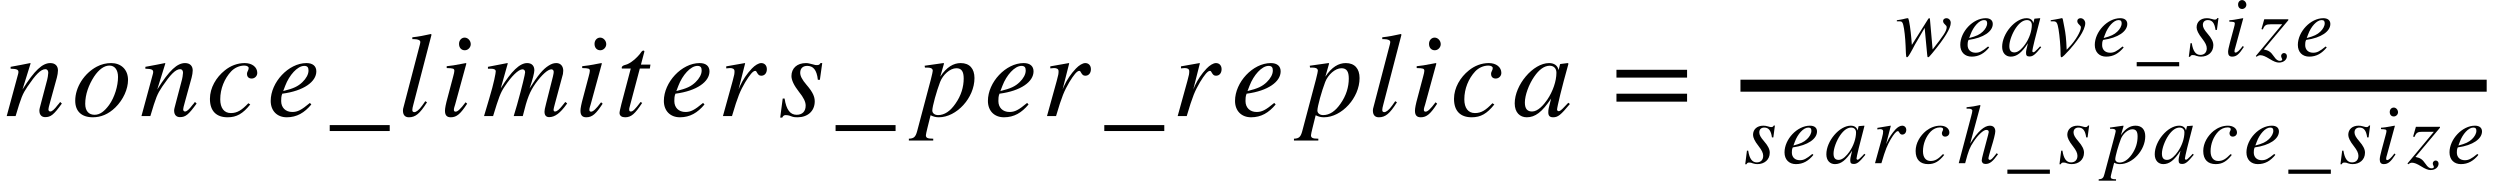 <svg xmlns="http://www.w3.org/2000/svg" xmlns:xlink="http://www.w3.org/1999/xlink" width="250.035pt" height="18.068pt" viewBox="0 0 250.035 18.068" version="1.1">
<defs>
<g>
<symbol overflow="visible" id="glyph0-0">
<path style="stroke:none;" d=""/>
</symbol>
<symbol overflow="visible" id="glyph0-1">
<path style="stroke:none;" d="M 5.516 -1.406 C 5.438 -1.297 5.359 -1.188 5.266 -1.094 C 4.922 -0.641 4.703 -0.453 4.531 -0.453 C 4.391 -0.453 4.344 -0.562 4.344 -0.672 C 4.344 -0.766 4.391 -0.969 4.516 -1.406 L 5.188 -3.844 C 5.25 -4.094 5.297 -4.344 5.297 -4.562 C 5.297 -4.984 5.047 -5.297 4.531 -5.297 C 3.75 -5.297 2.953 -4.578 1.75 -2.656 L 2.562 -5.266 L 2.516 -5.297 C 1.875 -5.156 1.531 -5.109 0.562 -4.922 L 0.562 -4.734 C 1.172 -4.719 1.344 -4.641 1.344 -4.406 C 1.344 -4.328 1.328 -4.266 1.312 -4.203 L 0.172 0 L 1.062 0 C 1.625 -1.891 1.734 -2.172 2.266 -2.969 C 3.031 -4.094 3.562 -4.688 4.047 -4.688 C 4.219 -4.688 4.328 -4.547 4.328 -4.328 C 4.328 -4.188 4.266 -3.75 4.156 -3.391 L 3.641 -1.438 C 3.469 -0.812 3.438 -0.656 3.438 -0.547 C 3.438 -0.078 3.703 0.109 4.016 0.109 C 4.578 0.109 4.875 -0.125 5.688 -1.25 Z M 5.516 -1.406 "/>
</symbol>
<symbol overflow="visible" id="glyph0-2">
<path style="stroke:none;" d="M 5.609 -3.609 C 5.609 -4.672 4.891 -5.297 3.922 -5.297 C 3.438 -5.297 2.953 -5.188 2.484 -4.938 C 1.219 -4.266 0.328 -2.875 0.328 -1.531 C 0.328 -0.484 0.953 0.125 2.094 0.125 C 2.875 0.125 3.641 -0.172 4.344 -0.859 C 5.141 -1.641 5.609 -2.703 5.609 -3.609 Z M 4.609 -3.906 C 4.609 -3 4.266 -1.875 3.719 -1.109 C 3.25 -0.469 2.797 -0.125 2.266 -0.125 C 1.703 -0.125 1.328 -0.484 1.328 -1.219 C 1.328 -2.156 1.672 -3.109 2.219 -3.953 C 2.703 -4.672 3.234 -5.047 3.75 -5.047 C 4.266 -5.047 4.609 -4.641 4.609 -3.906 Z M 4.609 -3.906 "/>
</symbol>
<symbol overflow="visible" id="glyph0-3">
<path style="stroke:none;" d="M 4.203 -1.281 C 3.547 -0.594 3.094 -0.297 2.453 -0.297 C 1.781 -0.297 1.391 -0.797 1.391 -1.672 C 1.391 -2.734 1.812 -3.75 2.484 -4.469 C 2.828 -4.828 3.312 -5.047 3.797 -5.047 C 4.062 -5.047 4.234 -4.938 4.234 -4.797 C 4.234 -4.578 4.062 -4.438 4.062 -4.219 C 4.062 -3.984 4.188 -3.75 4.531 -3.75 C 4.844 -3.75 5.094 -4 5.094 -4.312 C 5.094 -4.891 4.578 -5.297 3.844 -5.297 C 3.109 -5.297 2.422 -5.031 1.844 -4.562 C 0.984 -3.875 0.359 -2.828 0.359 -1.719 C 0.359 -0.484 1.016 0.125 2.125 0.125 C 3.031 0.125 3.656 -0.234 4.391 -1.156 Z M 4.203 -1.281 "/>
</symbol>
<symbol overflow="visible" id="glyph0-4">
<path style="stroke:none;" d="M 4.297 -1.312 C 3.438 -0.594 3.062 -0.406 2.531 -0.406 C 1.859 -0.406 1.422 -0.844 1.422 -1.5 C 1.422 -1.688 1.422 -1.984 1.531 -2.234 C 3.688 -2.516 4.938 -3.438 4.938 -4.469 C 4.938 -4.984 4.594 -5.297 3.953 -5.297 C 2.156 -5.297 0.375 -3.375 0.375 -1.516 C 0.375 -0.516 1.016 0.125 1.984 0.125 C 2.984 0.125 3.75 -0.328 4.438 -1.156 Z M 1.828 -3.031 C 2.234 -4.094 3.047 -5.016 3.734 -5.016 C 4.062 -5.016 4.156 -4.844 4.156 -4.547 C 4.156 -4.172 3.922 -3.75 3.547 -3.391 C 3.109 -2.969 2.656 -2.75 1.625 -2.5 Z M 1.828 -3.031 "/>
</symbol>
<symbol overflow="visible" id="glyph0-5">
<path style="stroke:none;" d="M 6 1.5 L 6 0.906 L 0 0.906 L 0 1.5 Z M 6 1.5 "/>
</symbol>
<symbol overflow="visible" id="glyph0-6">
<path style="stroke:none;" d="M 3.344 -8.141 L 3.281 -8.203 C 2.562 -8.047 2.125 -7.953 1.422 -7.875 L 1.422 -7.688 L 1.625 -7.688 C 2.016 -7.688 2.219 -7.562 2.219 -7.422 C 2.219 -7.375 2.219 -7.312 2.188 -7.188 L 0.547 -0.906 C 0.5 -0.781 0.484 -0.641 0.484 -0.547 C 0.484 -0.094 0.703 0.125 1.078 0.125 C 1.734 0.125 2.172 -0.234 2.891 -1.375 L 2.719 -1.484 L 2.422 -1.062 C 2.078 -0.578 1.797 -0.391 1.625 -0.391 C 1.5 -0.391 1.422 -0.453 1.422 -0.594 C 1.422 -0.703 1.453 -0.906 1.516 -1.109 Z M 3.344 -8.141 "/>
</symbol>
<symbol overflow="visible" id="glyph0-7">
<path style="stroke:none;" d="M 3.172 -7.188 C 3.172 -7.531 2.891 -7.844 2.562 -7.844 C 2.25 -7.844 2 -7.578 2 -7.219 C 2 -6.828 2.234 -6.578 2.578 -6.578 C 2.891 -6.578 3.172 -6.859 3.172 -7.188 Z M 2.656 -1.375 C 2.141 -0.688 1.859 -0.438 1.656 -0.438 C 1.562 -0.438 1.484 -0.484 1.484 -0.609 C 1.484 -0.781 1.547 -0.938 1.609 -1.141 L 2.734 -5.25 L 2.688 -5.297 C 1.469 -5.062 1.234 -5.031 0.766 -4.984 L 0.766 -4.797 C 1.422 -4.781 1.531 -4.75 1.531 -4.516 C 1.531 -4.422 1.484 -4.203 1.422 -3.984 L 0.859 -1.859 C 0.672 -1.188 0.594 -0.766 0.594 -0.531 C 0.594 -0.078 0.781 0.125 1.172 0.125 C 1.781 0.125 2.156 -0.234 2.812 -1.234 Z M 2.656 -1.375 "/>
</symbol>
<symbol overflow="visible" id="glyph0-8">
<path style="stroke:none;" d="M 8.453 -1.266 L 8.266 -1.406 L 8.016 -1.094 C 7.656 -0.641 7.438 -0.453 7.234 -0.453 C 7.141 -0.453 7.094 -0.516 7.094 -0.641 C 7.094 -0.703 7.141 -0.906 7.219 -1.188 L 8.031 -4.203 C 8.047 -4.266 8.062 -4.453 8.062 -4.531 C 8.062 -4.969 7.812 -5.297 7.375 -5.297 C 7.125 -5.297 6.906 -5.234 6.609 -5.047 C 6.031 -4.688 5.531 -4.078 4.688 -2.75 C 5.016 -3.672 5.172 -4.344 5.172 -4.578 C 5.172 -5 4.938 -5.297 4.453 -5.297 C 3.719 -5.297 2.875 -4.5 1.812 -2.766 L 2.516 -5.266 L 2.469 -5.297 L 0.531 -4.922 L 0.531 -4.734 L 0.828 -4.734 C 1.156 -4.734 1.312 -4.641 1.312 -4.469 C 1.312 -4.312 1.141 -3.328 0.656 -1.734 L 0.141 0 L 1.047 0 C 1.625 -1.891 1.781 -2.328 2.203 -2.953 C 2.875 -3.969 3.578 -4.672 3.984 -4.672 C 4.141 -4.672 4.25 -4.562 4.25 -4.375 C 4.25 -4.219 3.953 -2.938 3.438 -1.109 L 3.109 0 L 4.016 0 C 4.469 -1.844 4.719 -2.438 5.297 -3.266 C 5.906 -4.109 6.516 -4.672 6.875 -4.672 C 7.016 -4.672 7.109 -4.562 7.109 -4.422 C 7.109 -4.359 7.094 -4.203 7.031 -3.953 L 6.344 -1.234 C 6.219 -0.766 6.188 -0.562 6.188 -0.438 C 6.188 -0.078 6.344 0.109 6.656 0.109 C 7.219 0.109 7.75 -0.281 8.391 -1.172 Z M 8.453 -1.266 "/>
</symbol>
<symbol overflow="visible" id="glyph0-9">
<path style="stroke:none;" d="M 3.547 -5.141 L 2.594 -5.141 L 2.922 -6.375 C 2.938 -6.391 2.938 -6.453 2.938 -6.453 C 2.938 -6.516 2.906 -6.547 2.828 -6.547 C 2.781 -6.547 2.719 -6.516 2.656 -6.438 C 2.234 -5.797 1.453 -5.203 1.062 -5.125 C 0.781 -5.062 0.672 -4.953 0.672 -4.828 C 0.672 -4.828 0.672 -4.781 0.688 -4.75 L 1.578 -4.75 L 0.641 -1.203 C 0.547 -0.812 0.453 -0.438 0.453 -0.312 C 0.453 -0.016 0.688 0.125 1.016 0.125 C 1.625 0.125 2 -0.219 2.719 -1.312 L 2.562 -1.406 C 1.984 -0.641 1.781 -0.453 1.594 -0.453 C 1.484 -0.453 1.422 -0.484 1.422 -0.641 C 1.422 -0.688 1.422 -0.766 1.438 -0.812 L 2.484 -4.75 L 3.484 -4.75 Z M 3.547 -5.141 "/>
</symbol>
<symbol overflow="visible" id="glyph0-10">
<path style="stroke:none;" d="M 2.109 -2.672 L 2.766 -5.266 L 2.734 -5.297 L 0.875 -4.969 L 0.875 -4.766 C 1.062 -4.781 1.156 -4.797 1.25 -4.797 C 1.484 -4.797 1.703 -4.734 1.703 -4.484 C 1.703 -4.234 1.688 -4.125 1.516 -3.5 L 0.547 0 L 1.453 0 C 2.047 -2.016 2.266 -2.5 2.781 -3.391 C 3.219 -4.109 3.547 -4.516 3.766 -4.516 C 3.859 -4.516 3.891 -4.469 3.953 -4.344 C 4.062 -4.156 4.156 -4.031 4.375 -4.031 C 4.734 -4.031 4.938 -4.312 4.938 -4.688 C 4.938 -5.047 4.719 -5.297 4.375 -5.297 C 4.109 -5.297 3.75 -5.078 3.438 -4.75 C 2.938 -4.234 2.531 -3.594 2.297 -3.094 Z M 2.109 -2.672 "/>
</symbol>
<symbol overflow="visible" id="glyph0-11">
<path style="stroke:none;" d="M 4.391 -5.297 L 4.219 -5.297 C 4.125 -5.141 4.047 -5.094 3.859 -5.094 C 3.766 -5.094 3.656 -5.094 3.438 -5.172 C 3.125 -5.25 2.969 -5.297 2.766 -5.297 C 1.875 -5.297 1.312 -4.781 1.312 -4 C 1.312 -3.609 1.547 -3.078 2.062 -2.422 C 2.531 -1.844 2.734 -1.422 2.734 -1.047 C 2.734 -0.453 2.391 -0.125 1.828 -0.125 C 1.203 -0.125 0.797 -0.609 0.625 -1.75 L 0.438 -1.75 L 0.188 0.156 L 0.391 0.156 C 0.469 -0.031 0.594 -0.094 0.734 -0.094 C 0.859 -0.094 1.031 -0.078 1.266 0.016 C 1.531 0.125 1.719 0.125 1.922 0.125 C 2.922 0.125 3.641 -0.484 3.641 -1.469 C 3.641 -1.938 3.438 -2.406 2.828 -3.109 C 2.359 -3.656 2.188 -4.016 2.188 -4.328 C 2.188 -4.781 2.469 -5.016 2.891 -5.016 C 3.484 -5.016 3.844 -4.625 3.953 -3.625 L 4.156 -3.625 Z M 4.391 -5.297 "/>
</symbol>
<symbol overflow="visible" id="glyph0-12">
<path style="stroke:none;" d="M 2.578 -5.141 C 2.594 -5.188 2.609 -5.25 2.609 -5.25 C 2.609 -5.266 2.578 -5.297 2.547 -5.297 L 0.672 -5.031 L 0.703 -4.844 L 0.953 -4.844 C 1.156 -4.844 1.484 -4.812 1.484 -4.531 C 1.484 -4.469 1.422 -4.156 1.297 -3.672 L -0.078 1.516 C -0.234 2.078 -0.391 2.25 -0.906 2.266 L -0.906 2.453 L 1.531 2.453 L 1.531 2.266 C 0.969 2.266 0.797 2.188 0.797 1.922 C 0.797 1.75 1.062 0.766 1.266 -0.078 C 1.578 0.078 1.828 0.125 2.094 0.125 C 3.859 0.125 5.656 -1.812 5.656 -3.797 C 5.656 -4.734 5.172 -5.297 4.281 -5.297 C 3.562 -5.297 2.875 -4.906 2.234 -3.938 Z M 4.578 -3.75 C 4.578 -2.922 4.328 -2.047 3.75 -1.234 C 3.234 -0.484 2.656 -0.094 2.016 -0.094 C 1.688 -0.094 1.438 -0.281 1.438 -0.547 C 1.438 -0.953 1.875 -2.516 2.219 -3.406 C 2.5 -4.125 3.203 -4.781 3.844 -4.781 C 4.375 -4.781 4.578 -4.438 4.578 -3.75 Z M 4.578 -3.75 "/>
</symbol>
<symbol overflow="visible" id="glyph0-13">
<path style="stroke:none;" d="M 5.562 -1.328 L 5.234 -0.984 C 4.875 -0.594 4.719 -0.484 4.609 -0.484 C 4.516 -0.484 4.438 -0.562 4.438 -0.641 C 4.438 -0.891 4.938 -2.953 5.516 -5 C 5.547 -5.125 5.562 -5.141 5.578 -5.25 L 5.5 -5.297 L 4.766 -5.203 L 4.734 -5.172 L 4.594 -4.594 C 4.5 -5.047 4.156 -5.297 3.641 -5.297 C 2.047 -5.297 0.203 -3.125 0.203 -1.266 C 0.203 -0.344 0.734 0.125 1.406 0.125 C 2.25 0.125 2.938 -0.391 3.844 -1.75 C 3.594 -0.766 3.562 -0.672 3.562 -0.375 C 3.562 -0.031 3.703 0.125 4.047 0.125 C 4.531 0.125 4.812 -0.109 5.719 -1.203 Z M 4.375 -4.328 C 4.375 -3.484 4.016 -2.453 3.453 -1.625 C 3.094 -1.109 2.531 -0.453 1.938 -0.453 C 1.5 -0.453 1.219 -0.688 1.219 -1.344 C 1.219 -2.094 1.625 -3.172 2.141 -3.922 C 2.641 -4.656 3.172 -5.031 3.703 -5.031 C 4.125 -5.031 4.375 -4.75 4.375 -4.328 Z M 4.375 -4.328 "/>
</symbol>
<symbol overflow="visible" id="glyph1-0">
<path style="stroke:none;" d=""/>
</symbol>
<symbol overflow="visible" id="glyph1-1">
<path style="stroke:none;" d="M 7.641 -3.844 L 7.641 -4.625 L 0.578 -4.625 L 0.578 -3.844 Z M 7.641 -1.438 L 7.641 -2.234 L 0.578 -2.234 L 0.578 -1.438 Z M 7.641 -1.438 "/>
</symbol>
<symbol overflow="visible" id="glyph2-0">
<path style="stroke:none;" d=""/>
</symbol>
<symbol overflow="visible" id="glyph2-1">
<path style="stroke:none;" d="M 3.438 -3.625 C 3.438 -3.719 3.422 -3.75 3.359 -3.75 C 3.328 -3.75 3.297 -3.734 3.25 -3.656 L 1.625 -1.078 C 1.578 -1.828 1.469 -2.891 1.344 -3.469 C 1.281 -3.734 1.281 -3.75 1.188 -3.75 C 1.125 -3.75 1.047 -3.719 0.938 -3.703 C 0.688 -3.625 0.391 -3.594 0.125 -3.547 L 0.125 -3.438 L 0.359 -3.438 C 0.609 -3.438 0.688 -3.391 0.766 -3.078 C 0.875 -2.672 0.969 -1.766 1 -1.016 L 1.031 -0.25 C 1.047 0.078 1.062 0.156 1.141 0.156 C 1.234 0.156 1.375 -0.062 1.688 -0.641 C 1.844 -0.953 2 -1.234 2.156 -1.484 L 2.906 -2.781 L 3.156 -0.141 C 3.172 0.078 3.188 0.156 3.25 0.156 C 3.328 0.156 3.406 0.062 3.641 -0.219 L 3.719 -0.312 C 4.891 -1.734 5.516 -2.734 5.516 -3.281 C 5.516 -3.547 5.328 -3.75 5.078 -3.75 C 4.891 -3.75 4.75 -3.625 4.75 -3.484 C 4.75 -3.375 4.781 -3.266 4.922 -3.141 C 5.062 -3.016 5.109 -2.953 5.109 -2.844 C 5.109 -2.484 4.812 -2.031 3.703 -0.625 Z M 3.438 -3.625 "/>
</symbol>
<symbol overflow="visible" id="glyph2-2">
<path style="stroke:none;" d="M 3.047 -0.922 C 2.438 -0.422 2.172 -0.297 1.797 -0.297 C 1.312 -0.297 1 -0.594 1 -1.062 C 1 -1.188 1 -1.406 1.094 -1.578 C 2.609 -1.781 3.516 -2.438 3.516 -3.172 C 3.516 -3.531 3.266 -3.75 2.812 -3.75 C 1.531 -3.75 0.266 -2.391 0.266 -1.078 C 0.266 -0.359 0.719 0.094 1.406 0.094 C 2.125 0.094 2.672 -0.234 3.156 -0.828 Z M 1.297 -2.141 C 1.578 -2.906 2.156 -3.562 2.641 -3.562 C 2.891 -3.562 2.953 -3.438 2.953 -3.234 C 2.953 -2.969 2.781 -2.656 2.516 -2.406 C 2.203 -2.109 1.875 -1.953 1.156 -1.766 Z M 1.297 -2.141 "/>
</symbol>
<symbol overflow="visible" id="glyph2-3">
<path style="stroke:none;" d="M 3.938 -0.938 L 3.719 -0.703 C 3.453 -0.422 3.344 -0.344 3.266 -0.344 C 3.203 -0.344 3.156 -0.406 3.156 -0.453 C 3.156 -0.625 3.516 -2.094 3.906 -3.547 C 3.938 -3.641 3.938 -3.656 3.953 -3.734 L 3.906 -3.75 L 3.375 -3.703 L 3.359 -3.672 L 3.266 -3.266 C 3.188 -3.578 2.953 -3.75 2.578 -3.75 C 1.453 -3.75 0.141 -2.219 0.141 -0.891 C 0.141 -0.25 0.516 0.094 1 0.094 C 1.594 0.094 2.094 -0.281 2.719 -1.25 C 2.547 -0.547 2.531 -0.484 2.531 -0.266 C 2.531 -0.016 2.625 0.078 2.875 0.078 C 3.203 0.078 3.422 -0.078 4.047 -0.844 Z M 3.109 -3.078 C 3.109 -2.469 2.859 -1.734 2.453 -1.156 C 2.203 -0.797 1.797 -0.328 1.375 -0.328 C 1.062 -0.328 0.859 -0.484 0.859 -0.953 C 0.859 -1.484 1.156 -2.25 1.516 -2.781 C 1.875 -3.297 2.25 -3.562 2.625 -3.562 C 2.922 -3.562 3.109 -3.375 3.109 -3.078 Z M 3.109 -3.078 "/>
</symbol>
<symbol overflow="visible" id="glyph2-4">
<path style="stroke:none;" d="M 1.766 -0.594 C 1.719 -1.75 1.656 -2.219 1.547 -2.781 C 1.375 -3.703 1.375 -3.75 1.297 -3.75 C 1.25 -3.75 1.188 -3.75 1.125 -3.719 C 0.844 -3.656 0.547 -3.609 0.172 -3.547 L 0.172 -3.438 C 0.266 -3.438 0.344 -3.438 0.438 -3.438 C 0.75 -3.438 0.844 -3.297 0.953 -2.641 C 1.062 -2 1.156 -0.875 1.156 -0.281 L 1.156 -0.078 C 1.156 0.062 1.188 0.156 1.234 0.156 C 1.375 0.156 1.609 -0.125 2.078 -0.625 C 2.234 -0.797 2.703 -1.344 3.094 -1.938 C 3.391 -2.391 3.625 -2.891 3.625 -3.25 C 3.625 -3.484 3.438 -3.75 3.156 -3.75 C 2.969 -3.75 2.828 -3.641 2.828 -3.469 C 2.828 -3.328 2.891 -3.219 3.047 -3.078 C 3.156 -2.984 3.188 -2.922 3.188 -2.828 C 3.188 -2.438 2.641 -1.5 2.031 -0.875 Z M 1.766 -0.594 "/>
</symbol>
<symbol overflow="visible" id="glyph2-5">
<path style="stroke:none;" d="M 4.25 1.062 L 4.25 0.641 L 0 0.641 L 0 1.062 Z M 4.25 1.062 "/>
</symbol>
<symbol overflow="visible" id="glyph2-6">
<path style="stroke:none;" d="M 3.109 -3.766 L 3 -3.766 C 2.922 -3.641 2.875 -3.609 2.734 -3.609 C 2.672 -3.609 2.594 -3.625 2.438 -3.672 C 2.219 -3.734 2.109 -3.75 1.953 -3.75 C 1.328 -3.75 0.922 -3.391 0.922 -2.828 C 0.922 -2.562 1.094 -2.188 1.469 -1.719 C 1.797 -1.297 1.938 -1.016 1.938 -0.734 C 1.938 -0.328 1.688 -0.078 1.297 -0.078 C 0.844 -0.078 0.562 -0.438 0.438 -1.25 L 0.312 -1.25 L 0.141 0.109 L 0.266 0.109 C 0.328 -0.031 0.422 -0.062 0.516 -0.062 C 0.609 -0.062 0.734 -0.062 0.891 0.016 C 1.094 0.078 1.219 0.094 1.359 0.094 C 2.062 0.094 2.594 -0.344 2.594 -1.047 C 2.594 -1.375 2.438 -1.719 2.016 -2.203 C 1.672 -2.594 1.547 -2.844 1.547 -3.078 C 1.547 -3.391 1.75 -3.562 2.047 -3.562 C 2.469 -3.562 2.719 -3.281 2.812 -2.578 L 2.953 -2.578 Z M 3.109 -3.766 "/>
</symbol>
<symbol overflow="visible" id="glyph2-7">
<path style="stroke:none;" d="M 2.25 -5.094 C 2.25 -5.344 2.047 -5.562 1.828 -5.562 C 1.594 -5.562 1.422 -5.375 1.422 -5.125 C 1.422 -4.844 1.578 -4.672 1.828 -4.672 C 2.047 -4.672 2.25 -4.859 2.25 -5.094 Z M 1.891 -0.969 C 1.531 -0.484 1.312 -0.312 1.172 -0.312 C 1.109 -0.312 1.062 -0.344 1.062 -0.438 C 1.062 -0.547 1.094 -0.672 1.141 -0.812 L 1.938 -3.734 L 1.906 -3.75 C 1.047 -3.594 0.875 -3.562 0.547 -3.547 L 0.547 -3.406 C 1 -3.391 1.094 -3.375 1.094 -3.203 C 1.094 -3.141 1.062 -2.984 1.016 -2.828 L 0.609 -1.312 C 0.484 -0.844 0.422 -0.547 0.422 -0.375 C 0.422 -0.062 0.547 0.094 0.828 0.094 C 1.266 0.094 1.531 -0.156 2 -0.875 Z M 1.891 -0.969 "/>
</symbol>
<symbol overflow="visible" id="glyph2-8">
<path style="stroke:none;" d="M 3.234 -3.547 L 3.234 -3.641 L 0.828 -3.641 L 0.547 -2.656 L 0.688 -2.625 C 0.859 -3.062 1.016 -3.141 1.469 -3.141 L 2.625 -3.141 L -0.016 0.031 L 0.062 0.109 C 0.203 0 0.312 -0.047 0.438 -0.047 C 0.672 -0.047 0.938 0.062 1.344 0.312 C 1.766 0.578 2.047 0.688 2.297 0.688 C 2.781 0.688 3.094 0.391 3.094 0.047 C 3.094 -0.141 2.969 -0.266 2.797 -0.266 C 2.656 -0.266 2.516 -0.125 2.516 0.016 C 2.516 0.078 2.531 0.156 2.578 0.25 C 2.609 0.312 2.625 0.344 2.625 0.391 C 2.625 0.453 2.531 0.516 2.391 0.516 C 2.188 0.516 2.016 0.406 1.797 0.078 C 1.453 -0.422 1.266 -0.516 0.781 -0.625 Z M 3.234 -3.547 "/>
</symbol>
<symbol overflow="visible" id="glyph2-9">
<path style="stroke:none;" d="M 1.5 -1.906 L 1.969 -3.734 L 1.938 -3.75 L 0.625 -3.531 L 0.625 -3.375 C 0.75 -3.391 0.812 -3.406 0.891 -3.406 C 1.062 -3.406 1.203 -3.359 1.203 -3.188 C 1.203 -3 1.188 -2.922 1.078 -2.484 L 0.391 0 L 1.031 0 C 1.453 -1.438 1.609 -1.766 1.969 -2.406 C 2.281 -2.922 2.516 -3.203 2.672 -3.203 C 2.734 -3.203 2.766 -3.172 2.812 -3.078 C 2.891 -2.953 2.953 -2.859 3.109 -2.859 C 3.359 -2.859 3.516 -3.062 3.516 -3.328 C 3.516 -3.578 3.344 -3.75 3.109 -3.75 C 2.906 -3.75 2.656 -3.609 2.438 -3.375 C 2.094 -3 1.797 -2.547 1.641 -2.203 Z M 1.5 -1.906 "/>
</symbol>
<symbol overflow="visible" id="glyph2-10">
<path style="stroke:none;" d="M 2.984 -0.906 C 2.516 -0.422 2.203 -0.219 1.75 -0.219 C 1.266 -0.219 0.984 -0.578 0.984 -1.188 C 0.984 -1.938 1.281 -2.672 1.766 -3.172 C 2.016 -3.422 2.344 -3.578 2.688 -3.578 C 2.891 -3.578 3 -3.516 3 -3.406 C 3 -3.25 2.875 -3.156 2.875 -3 C 2.875 -2.828 2.969 -2.656 3.203 -2.656 C 3.438 -2.656 3.625 -2.828 3.625 -3.062 C 3.625 -3.469 3.25 -3.75 2.719 -3.75 C 2.203 -3.75 1.719 -3.562 1.297 -3.234 C 0.703 -2.75 0.25 -2.016 0.25 -1.219 C 0.25 -0.344 0.719 0.094 1.5 0.094 C 2.141 0.094 2.594 -0.172 3.109 -0.828 Z M 2.984 -0.906 "/>
</symbol>
<symbol overflow="visible" id="glyph2-11">
<path style="stroke:none;" d="M 3.953 -1 C 3.5 -0.422 3.391 -0.328 3.266 -0.328 C 3.188 -0.328 3.125 -0.391 3.125 -0.484 C 3.125 -0.578 3.266 -1.094 3.406 -1.547 C 3.656 -2.344 3.812 -2.969 3.812 -3.188 C 3.812 -3.5 3.656 -3.75 3.266 -3.75 C 2.734 -3.75 2.062 -3.203 1.297 -1.953 L 2.328 -5.766 L 2.281 -5.812 C 1.781 -5.703 1.453 -5.641 0.938 -5.594 L 0.938 -5.453 L 1.172 -5.453 C 1.312 -5.453 1.516 -5.391 1.516 -5.25 C 1.516 -5.125 1.469 -4.984 1.406 -4.719 L 0.156 0 L 0.797 0 C 1.141 -1.312 1.281 -1.609 1.625 -2.125 C 2.062 -2.797 2.609 -3.328 2.906 -3.328 C 3.109 -3.328 3.156 -3.234 3.156 -3.109 C 3.156 -3.078 3.125 -2.969 3.094 -2.828 L 2.625 -1.062 C 2.516 -0.641 2.453 -0.391 2.453 -0.281 C 2.453 -0.062 2.594 0.078 2.828 0.078 C 3.266 0.078 3.547 -0.156 4.078 -0.891 Z M 3.953 -1 "/>
</symbol>
<symbol overflow="visible" id="glyph2-12">
<path style="stroke:none;" d="M 1.828 -3.641 C 1.844 -3.672 1.844 -3.719 1.844 -3.719 C 1.844 -3.734 1.828 -3.75 1.812 -3.75 L 0.484 -3.562 L 0.5 -3.438 L 0.688 -3.438 C 0.812 -3.438 1.062 -3.422 1.062 -3.203 C 1.062 -3.172 1.016 -2.953 0.922 -2.609 L -0.062 1.078 C -0.156 1.469 -0.266 1.594 -0.641 1.609 L -0.641 1.75 L 1.094 1.75 L 1.094 1.609 C 0.688 1.609 0.562 1.547 0.562 1.359 C 0.562 1.25 0.766 0.547 0.906 -0.047 C 1.109 0.062 1.297 0.094 1.484 0.094 C 2.734 0.094 4.016 -1.281 4.016 -2.688 C 4.016 -3.359 3.672 -3.75 3.047 -3.75 C 2.531 -3.75 2.047 -3.484 1.578 -2.797 Z M 3.25 -2.672 C 3.25 -2.062 3.078 -1.453 2.672 -0.875 C 2.297 -0.344 1.875 -0.062 1.438 -0.062 C 1.188 -0.062 1.016 -0.203 1.016 -0.391 C 1.016 -0.688 1.328 -1.781 1.578 -2.422 C 1.766 -2.922 2.281 -3.391 2.719 -3.391 C 3.109 -3.391 3.25 -3.156 3.25 -2.672 Z M 3.25 -2.672 "/>
</symbol>
</g>
</defs>
<g id="surface1">
<g style="fill:rgb(0%,0%,0%);fill-opacity:1;">
  <use xlink:href="#glyph0-1" x="0.5" y="11.605"/>
</g>
<g style="fill:rgb(0%,0%,0%);fill-opacity:1;">
  <use xlink:href="#glyph0-2" x="7.195" y="11.605"/>
</g>
<g style="fill:rgb(0%,0%,0%);fill-opacity:1;">
  <use xlink:href="#glyph0-1" x="13.977" y="11.605"/>
</g>
<g style="fill:rgb(0%,0%,0%);fill-opacity:1;">
  <use xlink:href="#glyph0-3" x="20.637" y="11.605"/>
</g>
<g style="fill:rgb(0%,0%,0%);fill-opacity:1;">
  <use xlink:href="#glyph0-4" x="26.699" y="11.605"/>
</g>
<g style="fill:rgb(0%,0%,0%);fill-opacity:1;">
  <use xlink:href="#glyph0-5" x="32.977" y="11.605"/>
</g>
<g style="fill:rgb(0%,0%,0%);fill-opacity:1;">
  <use xlink:href="#glyph0-6" x="39.816" y="11.605"/>
</g>
<g style="fill:rgb(0%,0%,0%);fill-opacity:1;">
  <use xlink:href="#glyph0-7" x="43.91" y="11.605"/>
</g>
<g style="fill:rgb(0%,0%,0%);fill-opacity:1;">
  <use xlink:href="#glyph0-8" x="48.27" y="11.605"/>
</g>
<g style="fill:rgb(0%,0%,0%);fill-opacity:1;">
  <use xlink:href="#glyph0-7" x="57.461" y="11.605"/>
</g>
<g style="fill:rgb(0%,0%,0%);fill-opacity:1;">
  <use xlink:href="#glyph0-9" x="61.508" y="11.605"/>
</g>
<g style="fill:rgb(0%,0%,0%);fill-opacity:1;">
  <use xlink:href="#glyph0-4" x="66.02" y="11.605"/>
</g>
<g style="fill:rgb(0%,0%,0%);fill-opacity:1;">
  <use xlink:href="#glyph0-10" x="71.758" y="11.605"/>
</g>
<g style="fill:rgb(0%,0%,0%);fill-opacity:1;">
  <use xlink:href="#glyph0-11" x="77.844" y="11.605"/>
</g>
<g style="fill:rgb(0%,0%,0%);fill-opacity:1;">
  <use xlink:href="#glyph0-5" x="83.57" y="11.605"/>
</g>
<g style="fill:rgb(0%,0%,0%);fill-opacity:1;">
  <use xlink:href="#glyph0-12" x="91.805" y="11.605"/>
</g>
<g style="fill:rgb(0%,0%,0%);fill-opacity:1;">
  <use xlink:href="#glyph0-4" x="98.43" y="11.605"/>
</g>
<g style="fill:rgb(0%,0%,0%);fill-opacity:1;">
  <use xlink:href="#glyph0-10" x="104.168" y="11.605"/>
</g>
<g style="fill:rgb(0%,0%,0%);fill-opacity:1;">
  <use xlink:href="#glyph0-5" x="110.445" y="11.605"/>
</g>
<g style="fill:rgb(0%,0%,0%);fill-opacity:1;">
  <use xlink:href="#glyph0-10" x="117.238" y="11.605"/>
</g>
<g style="fill:rgb(0%,0%,0%);fill-opacity:1;">
  <use xlink:href="#glyph0-4" x="123.145" y="11.605"/>
</g>
<g style="fill:rgb(0%,0%,0%);fill-opacity:1;">
  <use xlink:href="#glyph0-12" x="130.32" y="11.605"/>
</g>
<g style="fill:rgb(0%,0%,0%);fill-opacity:1;">
  <use xlink:href="#glyph0-6" x="136.824" y="11.605"/>
</g>
<g style="fill:rgb(0%,0%,0%);fill-opacity:1;">
  <use xlink:href="#glyph0-7" x="140.922" y="11.605"/>
</g>
<g style="fill:rgb(0%,0%,0%);fill-opacity:1;">
  <use xlink:href="#glyph0-3" x="145.062" y="11.605"/>
</g>
<g style="fill:rgb(0%,0%,0%);fill-opacity:1;">
  <use xlink:href="#glyph0-13" x="151.289" y="11.605"/>
</g>
<g style="fill:rgb(0%,0%,0%);fill-opacity:1;">
  <use xlink:href="#glyph1-1" x="161.09" y="11.605"/>
</g>
<path style="fill:none;stroke-width:1.2;stroke-linecap:butt;stroke-linejoin:miter;stroke:rgb(0%,0%,0%);stroke-opacity:1;stroke-miterlimit:10;" d="M 174.07 -3.034 L 248.703 -3.034 " transform="matrix(1,0,0,1,0,11.604)"/>
<g style="fill:rgb(0%,0%,0%);fill-opacity:1;">
  <use xlink:href="#glyph2-1" x="189.586" y="5.57"/>
</g>
<g style="fill:rgb(0%,0%,0%);fill-opacity:1;">
  <use xlink:href="#glyph2-2" x="195.789" y="5.57"/>
</g>
<g style="fill:rgb(0%,0%,0%);fill-opacity:1;">
  <use xlink:href="#glyph2-3" x="200.102" y="5.57"/>
</g>
<g style="fill:rgb(0%,0%,0%);fill-opacity:1;">
  <use xlink:href="#glyph2-4" x="204.93" y="5.57"/>
</g>
<g style="fill:rgb(0%,0%,0%);fill-opacity:1;">
  <use xlink:href="#glyph2-2" x="209.242" y="5.57"/>
</g>
<g style="fill:rgb(0%,0%,0%);fill-opacity:1;">
  <use xlink:href="#glyph2-5" x="213.699" y="5.57"/>
</g>
<g style="fill:rgb(0%,0%,0%);fill-opacity:1;">
  <use xlink:href="#glyph2-6" x="218.77" y="5.57"/>
</g>
<g style="fill:rgb(0%,0%,0%);fill-opacity:1;">
  <use xlink:href="#glyph2-7" x="222.418" y="5.57"/>
</g>
<g style="fill:rgb(0%,0%,0%);fill-opacity:1;">
  <use xlink:href="#glyph2-8" x="225.629" y="5.57"/>
</g>
<g style="fill:rgb(0%,0%,0%);fill-opacity:1;">
  <use xlink:href="#glyph2-2" x="229.551" y="5.57"/>
</g>
<g style="fill:rgb(0%,0%,0%);fill-opacity:1;">
  <use xlink:href="#glyph2-6" x="174.406" y="16.32"/>
</g>
<g style="fill:rgb(0%,0%,0%);fill-opacity:1;">
  <use xlink:href="#glyph2-2" x="178.211" y="16.32"/>
</g>
<g style="fill:rgb(0%,0%,0%);fill-opacity:1;">
  <use xlink:href="#glyph2-3" x="182.52" y="16.32"/>
</g>
<g style="fill:rgb(0%,0%,0%);fill-opacity:1;">
  <use xlink:href="#glyph2-9" x="187.137" y="16.32"/>
</g>
<g style="fill:rgb(0%,0%,0%);fill-opacity:1;">
  <use xlink:href="#glyph2-10" x="191.34" y="16.32"/>
</g>
<g style="fill:rgb(0%,0%,0%);fill-opacity:1;">
  <use xlink:href="#glyph2-11" x="195.746" y="16.32"/>
</g>
<g style="fill:rgb(0%,0%,0%);fill-opacity:1;">
  <use xlink:href="#glyph2-5" x="200.766" y="16.32"/>
</g>
<g style="fill:rgb(0%,0%,0%);fill-opacity:1;">
  <use xlink:href="#glyph2-6" x="205.836" y="16.32"/>
</g>
<g style="fill:rgb(0%,0%,0%);fill-opacity:1;">
  <use xlink:href="#glyph2-12" x="210.539" y="16.32"/>
</g>
<g style="fill:rgb(0%,0%,0%);fill-opacity:1;">
  <use xlink:href="#glyph2-3" x="215.363" y="16.32"/>
</g>
<g style="fill:rgb(0%,0%,0%);fill-opacity:1;">
  <use xlink:href="#glyph2-10" x="220.105" y="16.32"/>
</g>
<g style="fill:rgb(0%,0%,0%);fill-opacity:1;">
  <use xlink:href="#glyph2-2" x="224.41" y="16.32"/>
</g>
<g style="fill:rgb(0%,0%,0%);fill-opacity:1;">
  <use xlink:href="#glyph2-5" x="228.867" y="16.32"/>
</g>
<g style="fill:rgb(0%,0%,0%);fill-opacity:1;">
  <use xlink:href="#glyph2-6" x="233.938" y="16.32"/>
</g>
<g style="fill:rgb(0%,0%,0%);fill-opacity:1;">
  <use xlink:href="#glyph2-7" x="237.586" y="16.32"/>
</g>
<g style="fill:rgb(0%,0%,0%);fill-opacity:1;">
  <use xlink:href="#glyph2-8" x="240.797" y="16.32"/>
</g>
<g style="fill:rgb(0%,0%,0%);fill-opacity:1;">
  <use xlink:href="#glyph2-2" x="244.719" y="16.32"/>
</g>
</g>
</svg>
